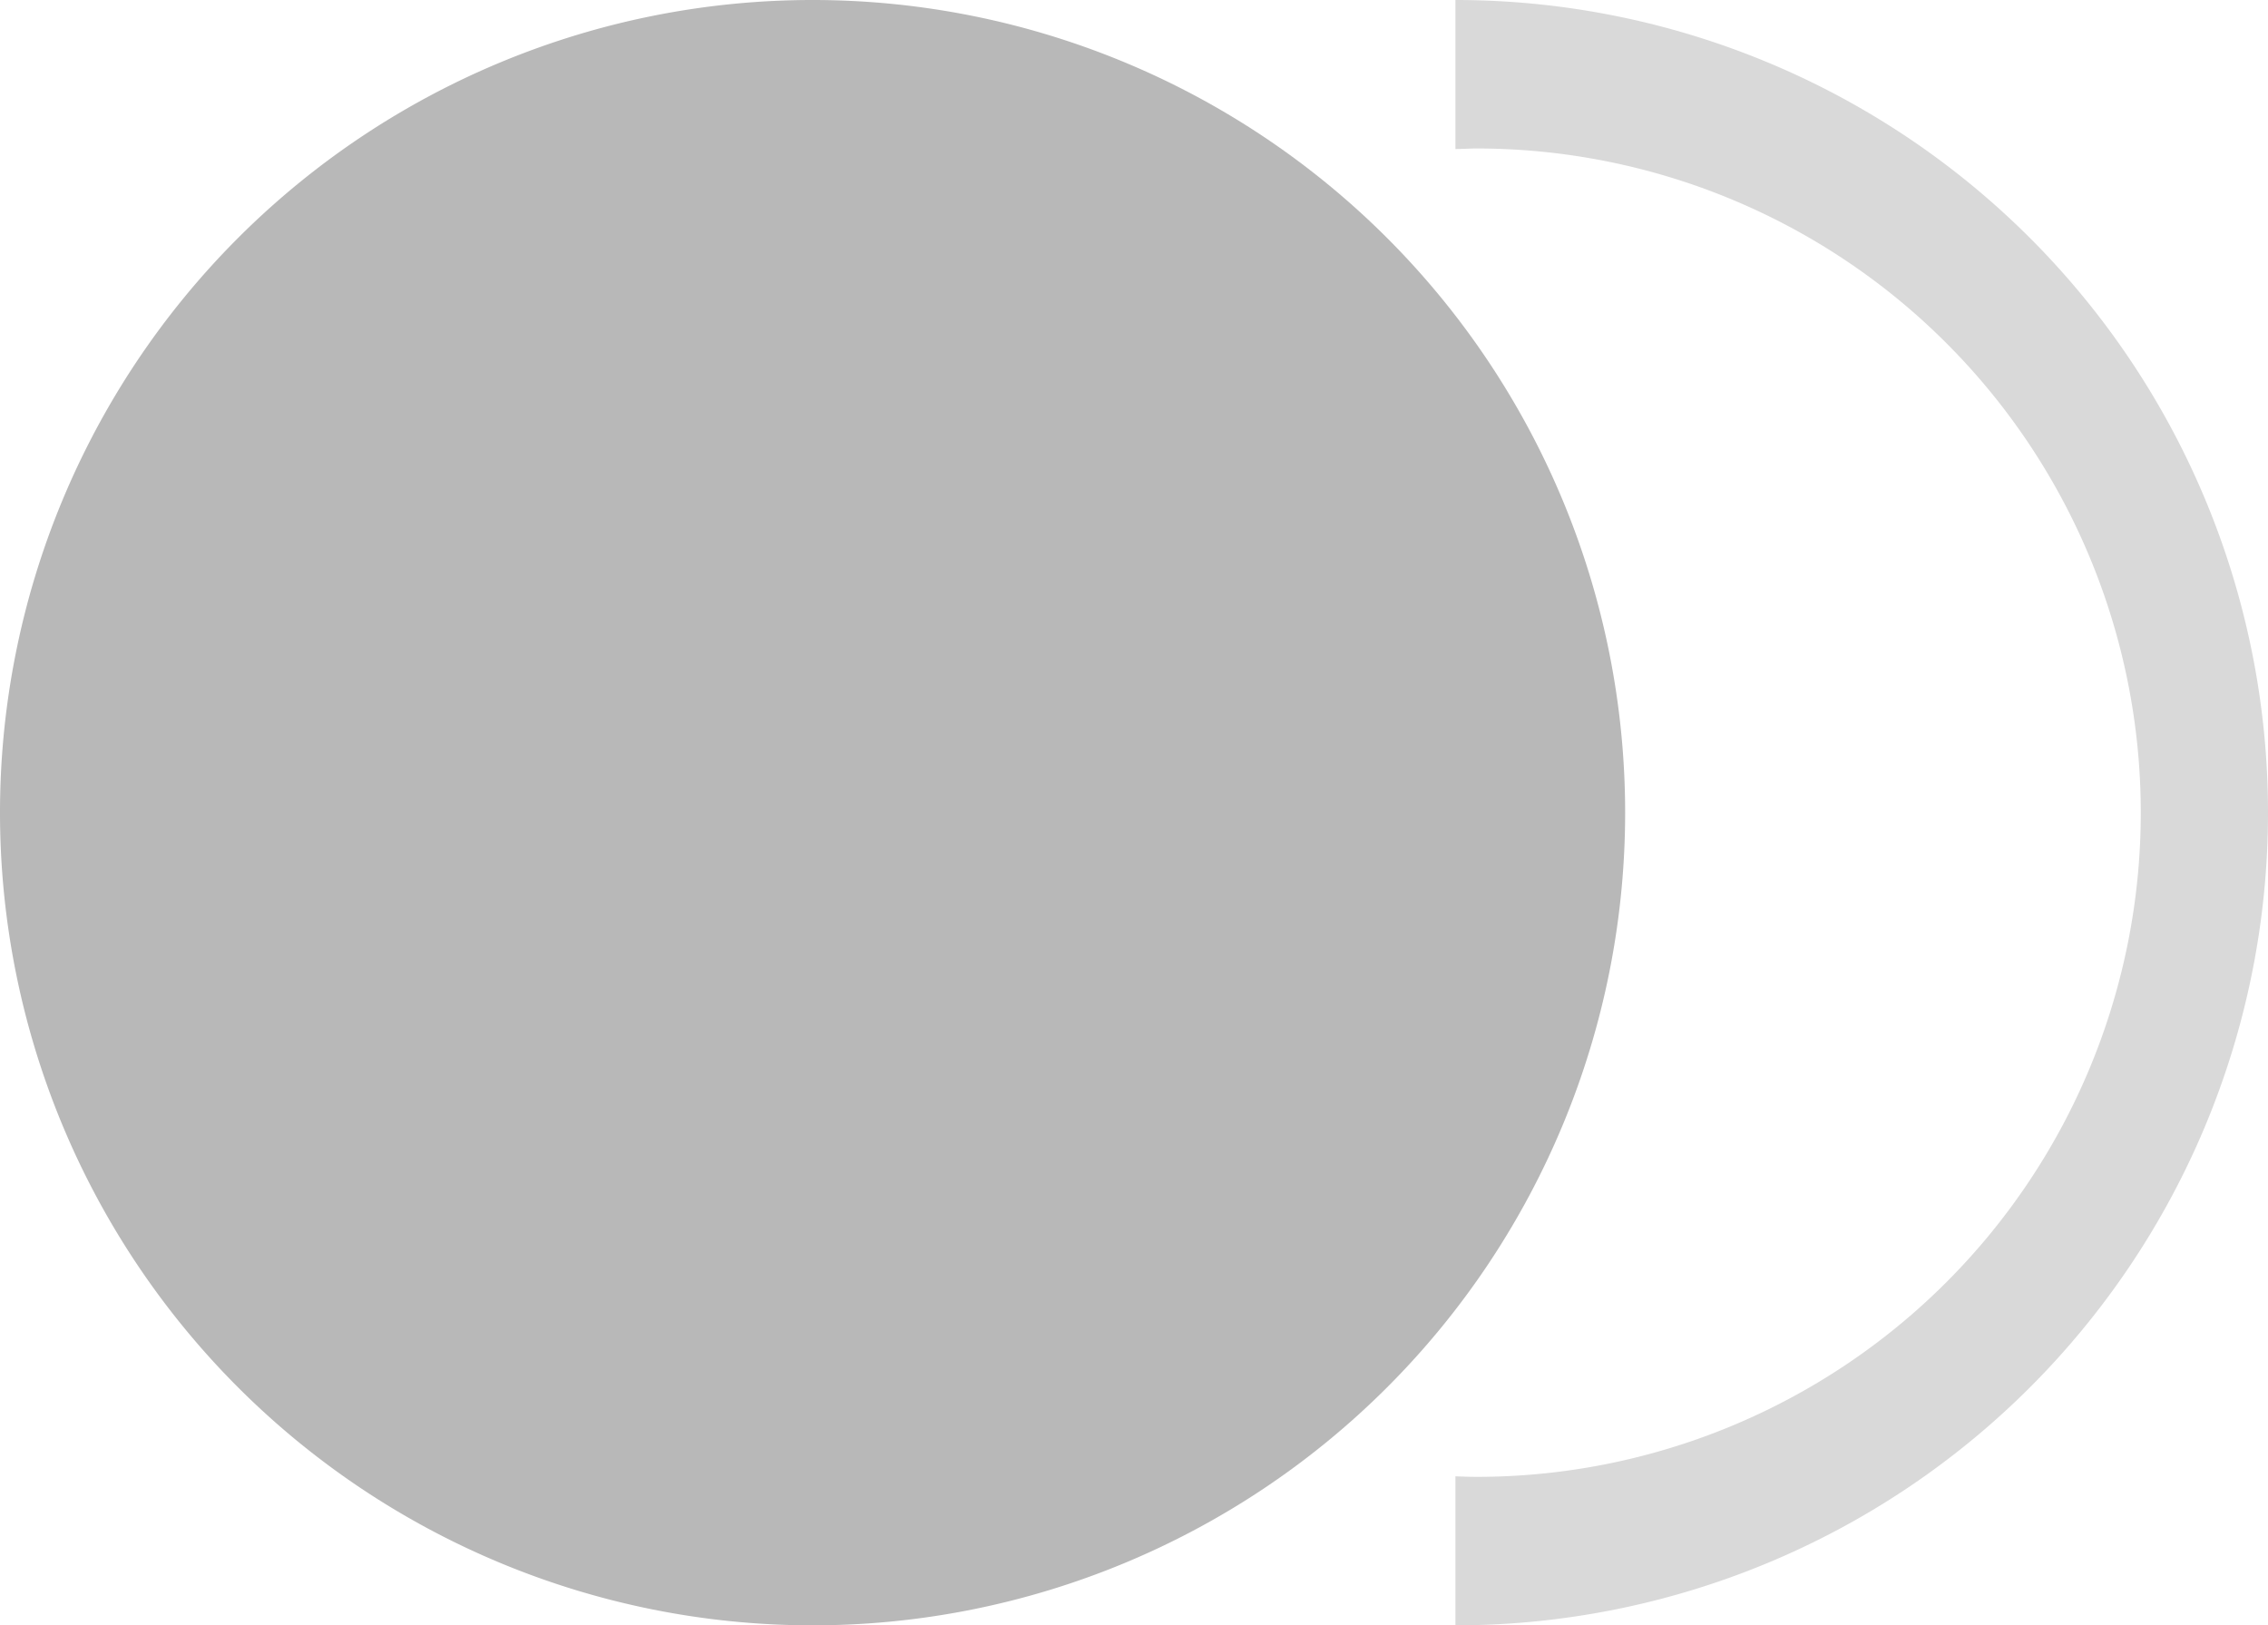 <svg xmlns="http://www.w3.org/2000/svg" width="46.333" height="33.2" viewBox="0 0 46.333 33.2"><defs><style>.a{fill:#d9d9d9;}.b{fill:#b8b8b8;}</style></defs><g transform="translate(-215.465 -299.52)"><path class="a" d="M596.045,299.52v3.044c.144,0,.288-.011.434-.011a13.567,13.567,0,1,1,0,27.134c-.145,0-.29-.006-.434-.011v3.044a16.6,16.6,0,1,0,0-33.2Z" transform="translate(-350.847)"/><path class="b" d="M232.065,316.12m-16.6,0a16.6,16.6,0,1,0,16.6-16.6A16.6,16.6,0,0,0,215.465,316.12Z" transform="translate(0 0)"/></g></svg>